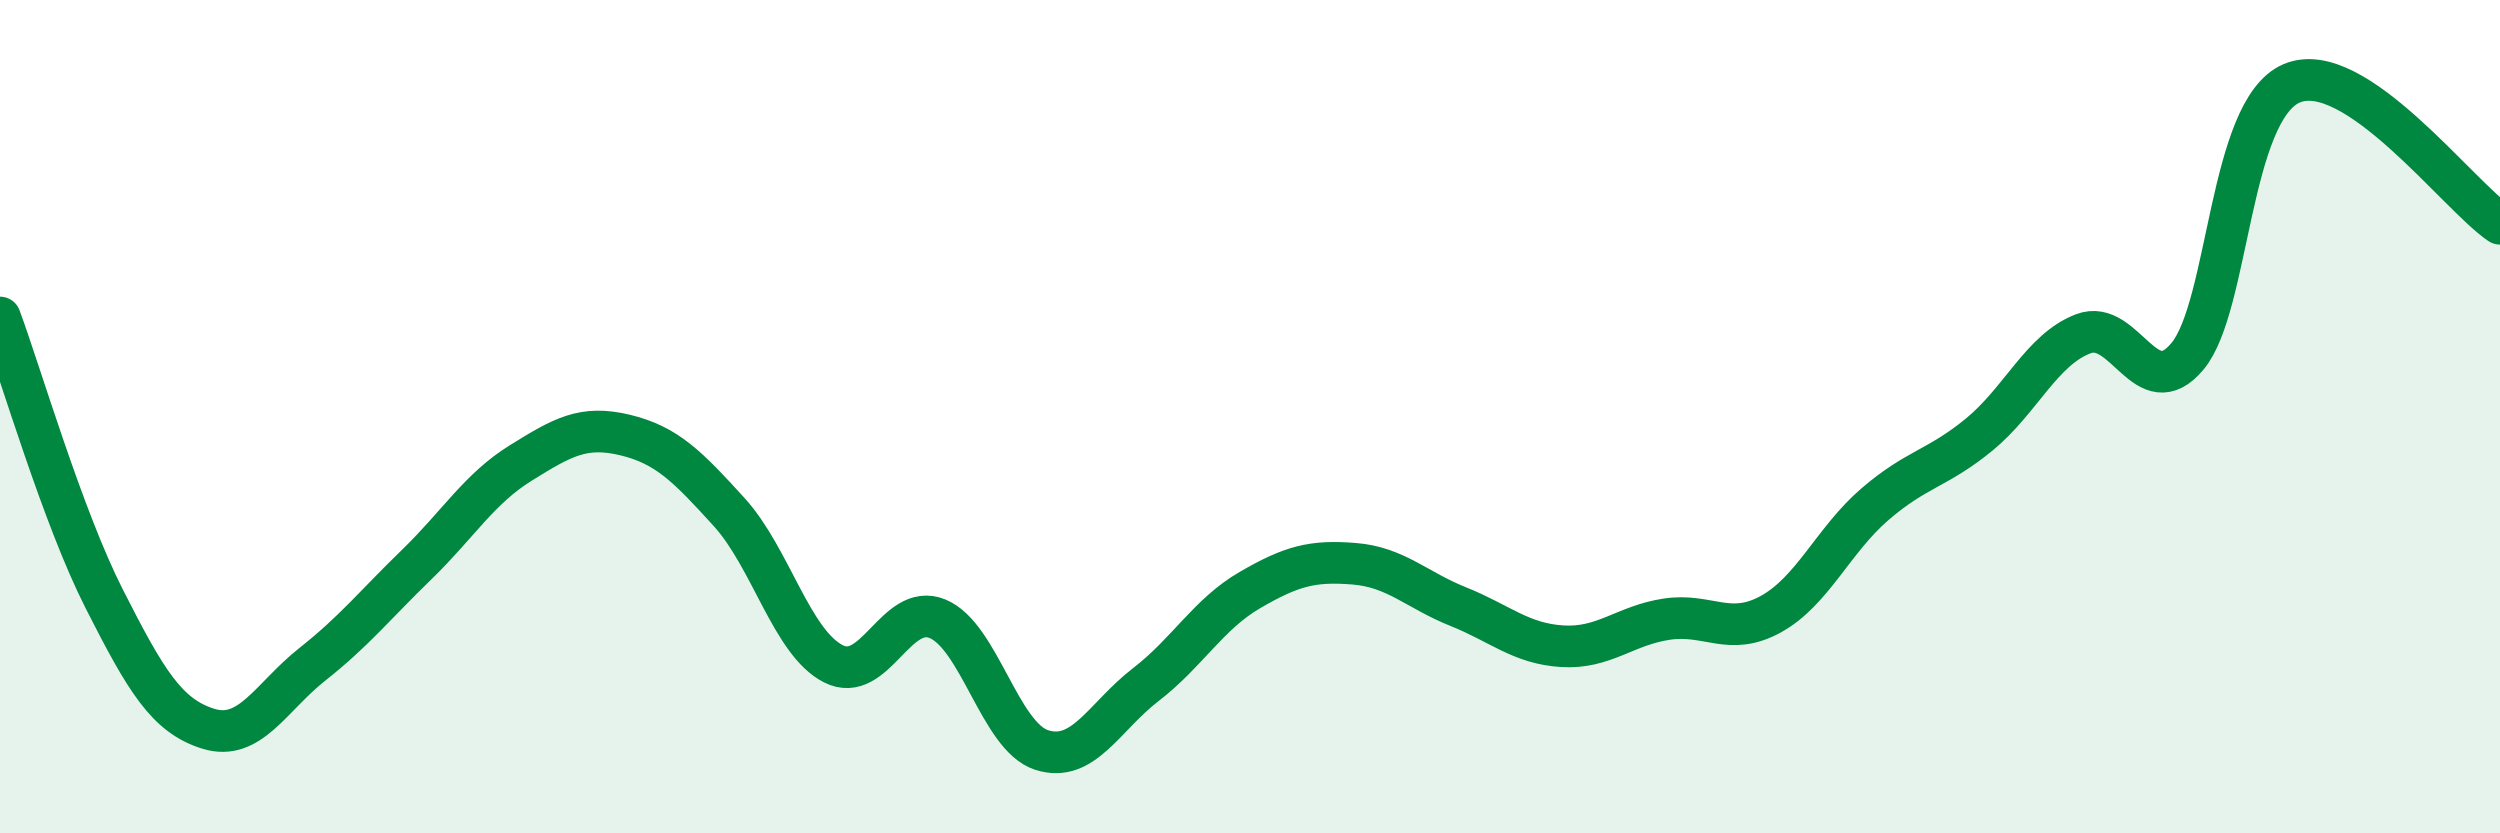 
    <svg width="60" height="20" viewBox="0 0 60 20" xmlns="http://www.w3.org/2000/svg">
      <path
        d="M 0,7.62 C 0.5,8.97 1.5,12.4 2.5,14.37 C 3.5,16.34 4,17.18 5,17.49 C 6,17.8 6.5,16.73 7.5,15.94 C 8.5,15.15 9,14.52 10,13.55 C 11,12.58 11.5,11.73 12.5,11.11 C 13.5,10.49 14,10.2 15,10.44 C 16,10.68 16.5,11.19 17.5,12.29 C 18.5,13.39 19,15.42 20,15.93 C 21,16.44 21.5,14.44 22.5,14.85 C 23.5,15.26 24,17.68 25,18 C 26,18.32 26.5,17.2 27.5,16.43 C 28.5,15.66 29,14.74 30,14.16 C 31,13.58 31.5,13.45 32.5,13.53 C 33.5,13.61 34,14.16 35,14.56 C 36,14.96 36.5,15.45 37.5,15.51 C 38.5,15.57 39,15.01 40,14.86 C 41,14.71 41.5,15.29 42.5,14.74 C 43.5,14.19 44,12.96 45,12.1 C 46,11.24 46.5,11.25 47.5,10.43 C 48.5,9.61 49,8.39 50,8.01 C 51,7.63 51.5,9.75 52.5,8.55 C 53.5,7.35 53.5,2.64 55,2 C 56.5,1.36 59,4.7 60,5.37L60 20L0 20Z"
        fill="#008740"
        opacity="0.1"
        stroke-linecap="round"
        stroke-linejoin="round"
      />
      <path
        d="M 0,7.62 C 0.5,8.97 1.5,12.4 2.5,14.37 C 3.5,16.34 4,17.18 5,17.49 C 6,17.8 6.5,16.73 7.5,15.94 C 8.5,15.15 9,14.52 10,13.55 C 11,12.58 11.5,11.73 12.5,11.11 C 13.5,10.49 14,10.2 15,10.44 C 16,10.68 16.5,11.19 17.5,12.29 C 18.5,13.39 19,15.42 20,15.93 C 21,16.44 21.5,14.44 22.5,14.85 C 23.5,15.26 24,17.68 25,18 C 26,18.32 26.5,17.2 27.5,16.43 C 28.5,15.66 29,14.74 30,14.16 C 31,13.58 31.5,13.45 32.5,13.53 C 33.5,13.61 34,14.16 35,14.56 C 36,14.96 36.5,15.45 37.5,15.51 C 38.5,15.57 39,15.01 40,14.86 C 41,14.71 41.5,15.29 42.5,14.74 C 43.5,14.19 44,12.96 45,12.1 C 46,11.24 46.5,11.25 47.5,10.43 C 48.5,9.61 49,8.39 50,8.01 C 51,7.63 51.5,9.75 52.5,8.55 C 53.5,7.35 53.5,2.64 55,2 C 56.5,1.36 59,4.7 60,5.37"
        stroke="#008740"
        stroke-width="1"
        fill="none"
        stroke-linecap="round"
        stroke-linejoin="round"
      />
    </svg>
  